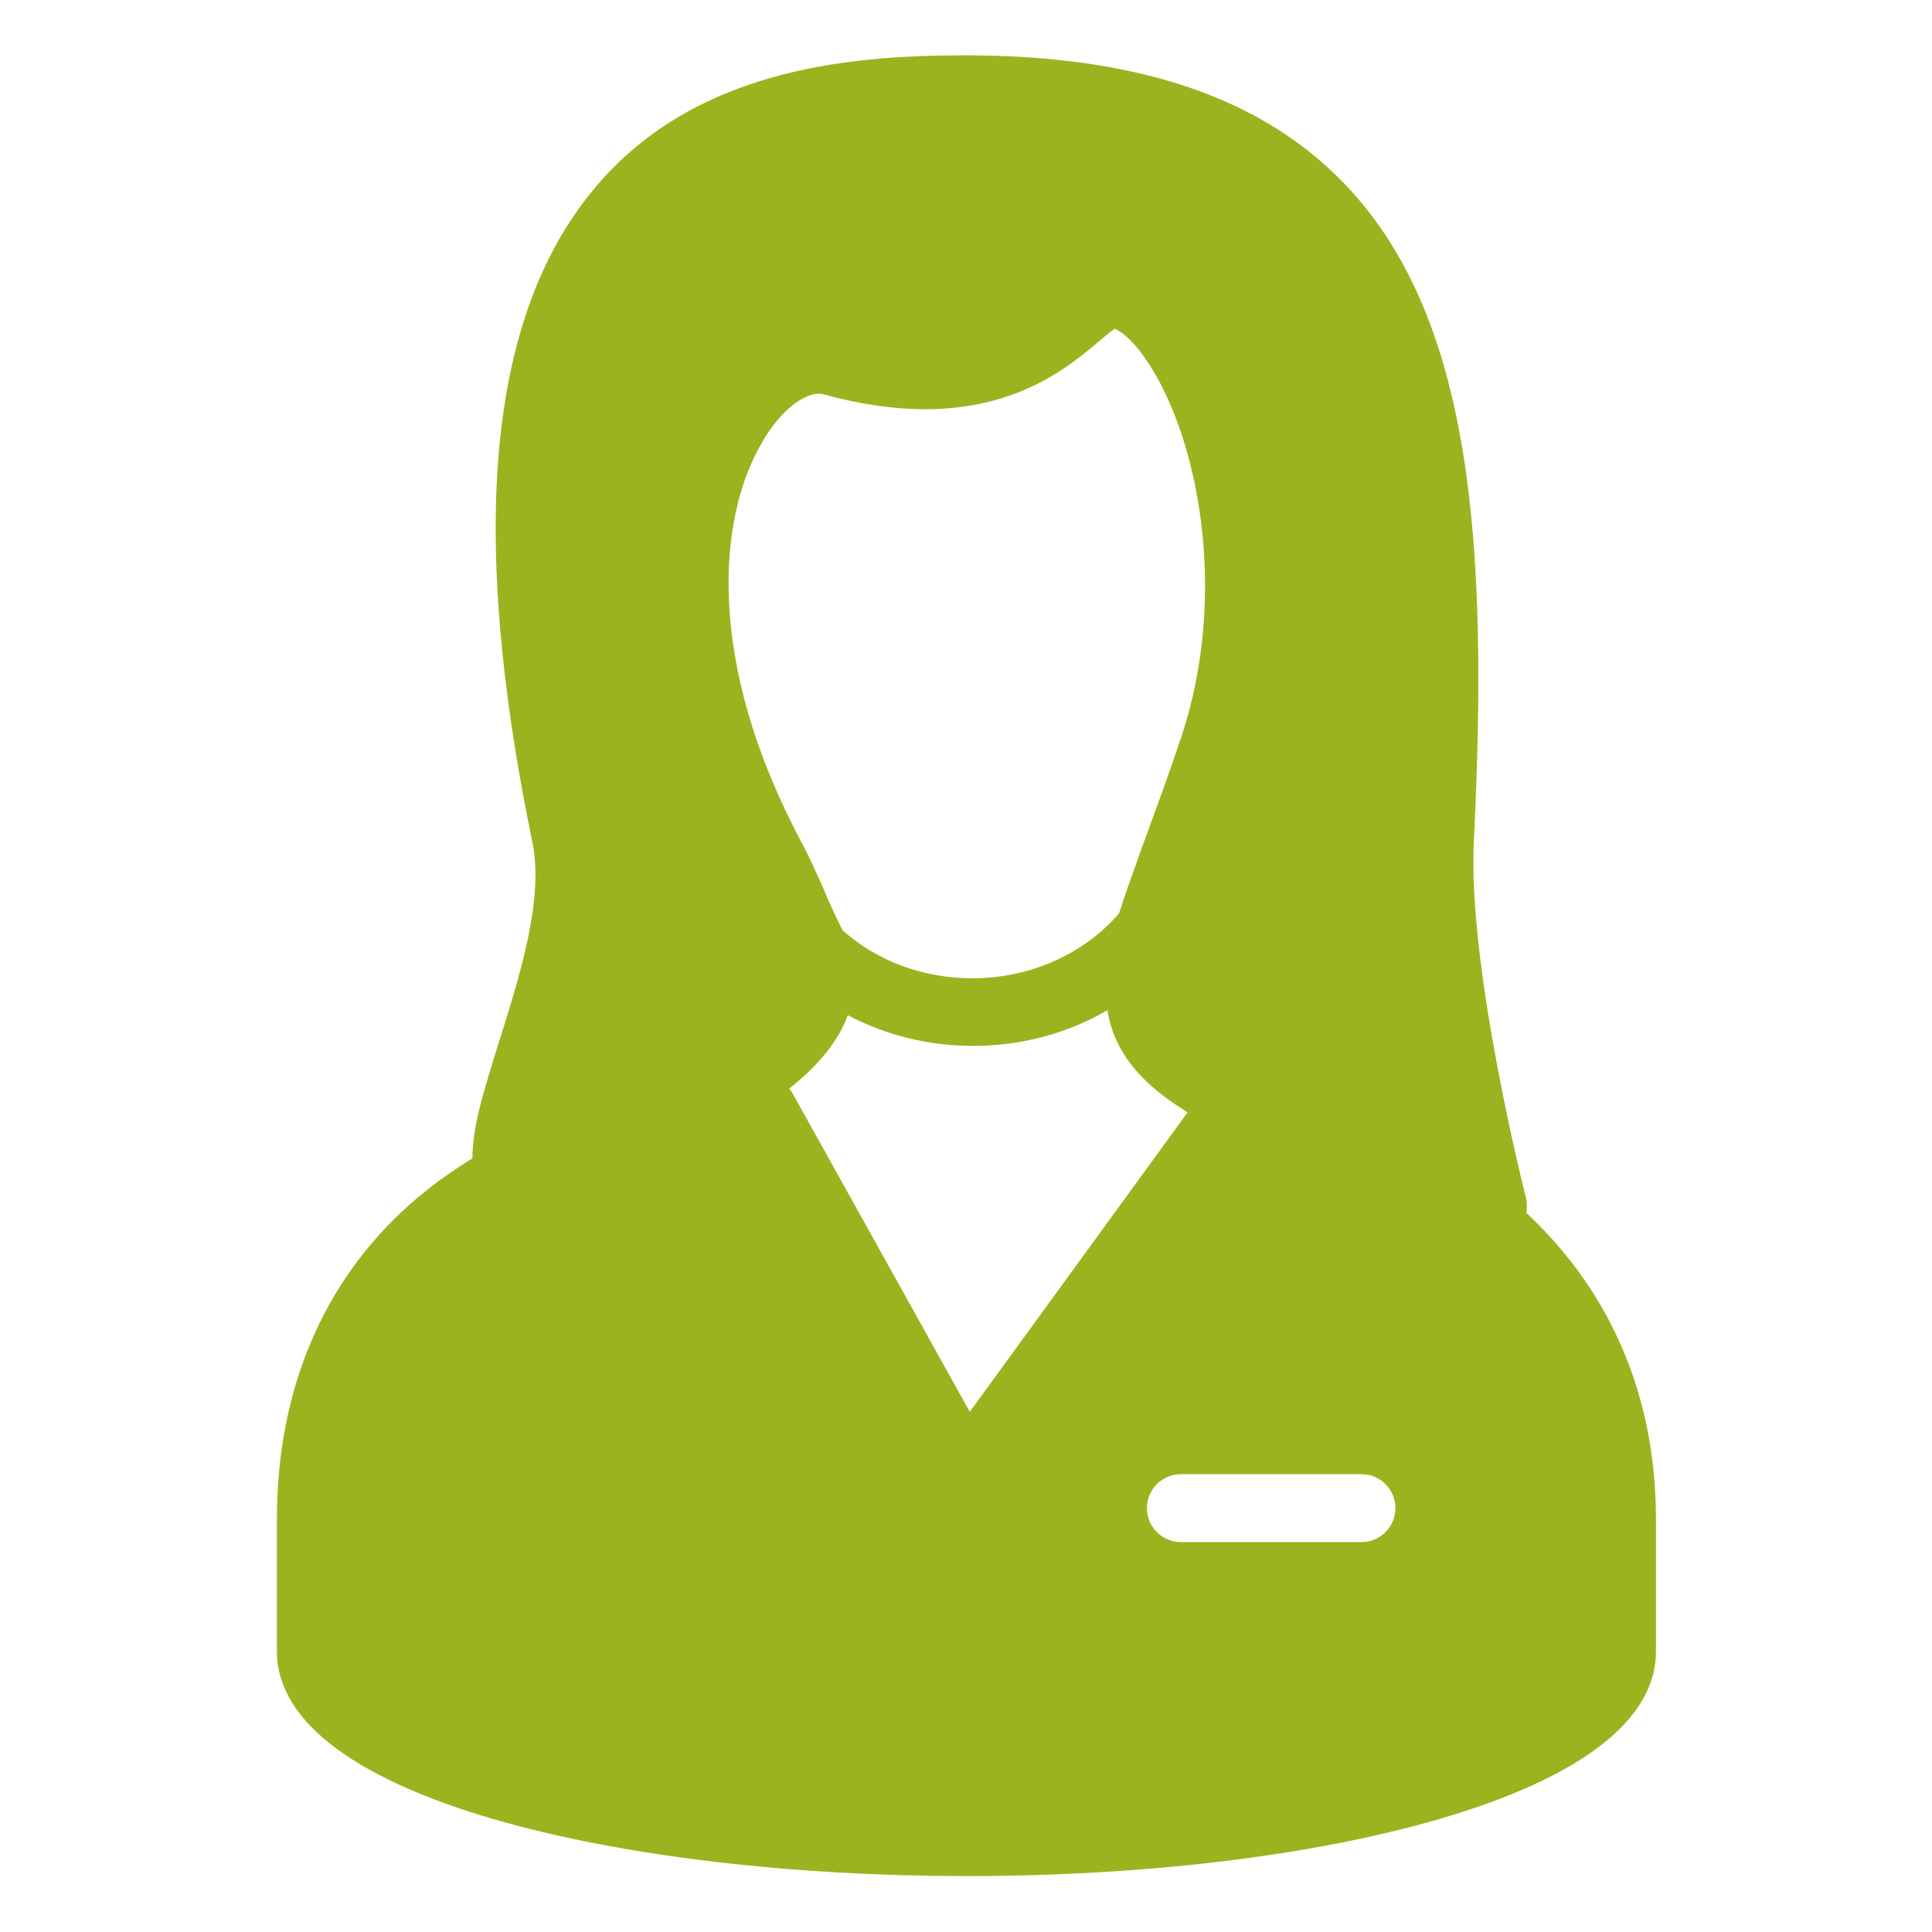 <svg xmlns="http://www.w3.org/2000/svg" id="Vrstva_1" viewBox="0 0 66 66"><defs><style>.cls-1{fill:#9cb31f;}</style></defs><path class="cls-1" d="M52.14,41.45c.03-.16,.03-.32,0-.49-.02-.08-2.01-7.87-1.79-12.24,.5-10.16-.05-17.86-4.39-22.41-2.83-2.97-7.08-4.42-12.99-4.42-4.17,0-9.39,.53-12.75,4.65-3.55,4.36-4.22,11.64-2.03,22.25,.4,1.92-.45,4.6-1.13,6.76-.5,1.6-.93,2.94-.92,4.02-.78,.48-1.51,1.01-2.17,1.6-2.95,2.64-4.51,6.34-4.51,10.72v4.52c0,5.04,11.85,7.68,23.55,7.68,6.09,0,11.83-.69,16.16-1.95,4.84-1.41,7.4-3.39,7.4-5.72v-4.52c0-4.21-1.55-7.77-4.41-10.45ZM26.06,15.06c.74-1.24,1.61-1.72,2.07-1.59,1.23,.34,2.4,.51,3.47,.51h0c3.19,0,4.94-1.47,5.99-2.36,.16-.13,.36-.3,.49-.39,.2,.08,.59,.35,1.06,1.04,1.81,2.62,2.85,8.05,1.2,12.95-.41,1.23-.81,2.31-1.16,3.27-.12,.32-.23,.62-.33,.91-.22,.62-.44,1.22-.62,1.8-1.19,1.39-3.05,2.22-5,2.22-1.67,0-3.24-.57-4.42-1.62,0,0-.02-.01-.03-.02,0-.02-.01-.04-.02-.05-.23-.45-.44-.92-.63-1.37-.23-.51-.46-1.05-.73-1.55-3.33-6.22-2.88-11.18-1.34-13.74Zm.97,22.22s-.05-.06-.07-.09c.85-.67,1.52-1.42,1.9-2.25,.04-.09,.07-.18,.1-.26,1.29,.68,2.76,1.05,4.28,1.05,1.66,0,3.24-.43,4.59-1.22,.13,.81,.49,1.58,1.21,2.31,.4,.41,.9,.79,1.53,1.18l-7.44,10.23-6.1-10.96Zm19.48,15.4h-6.17c-.64,0-1.16-.52-1.16-1.16s.52-1.16,1.16-1.16h6.17c.64,0,1.16,.52,1.16,1.16s-.52,1.16-1.16,1.16Z"></path></svg>